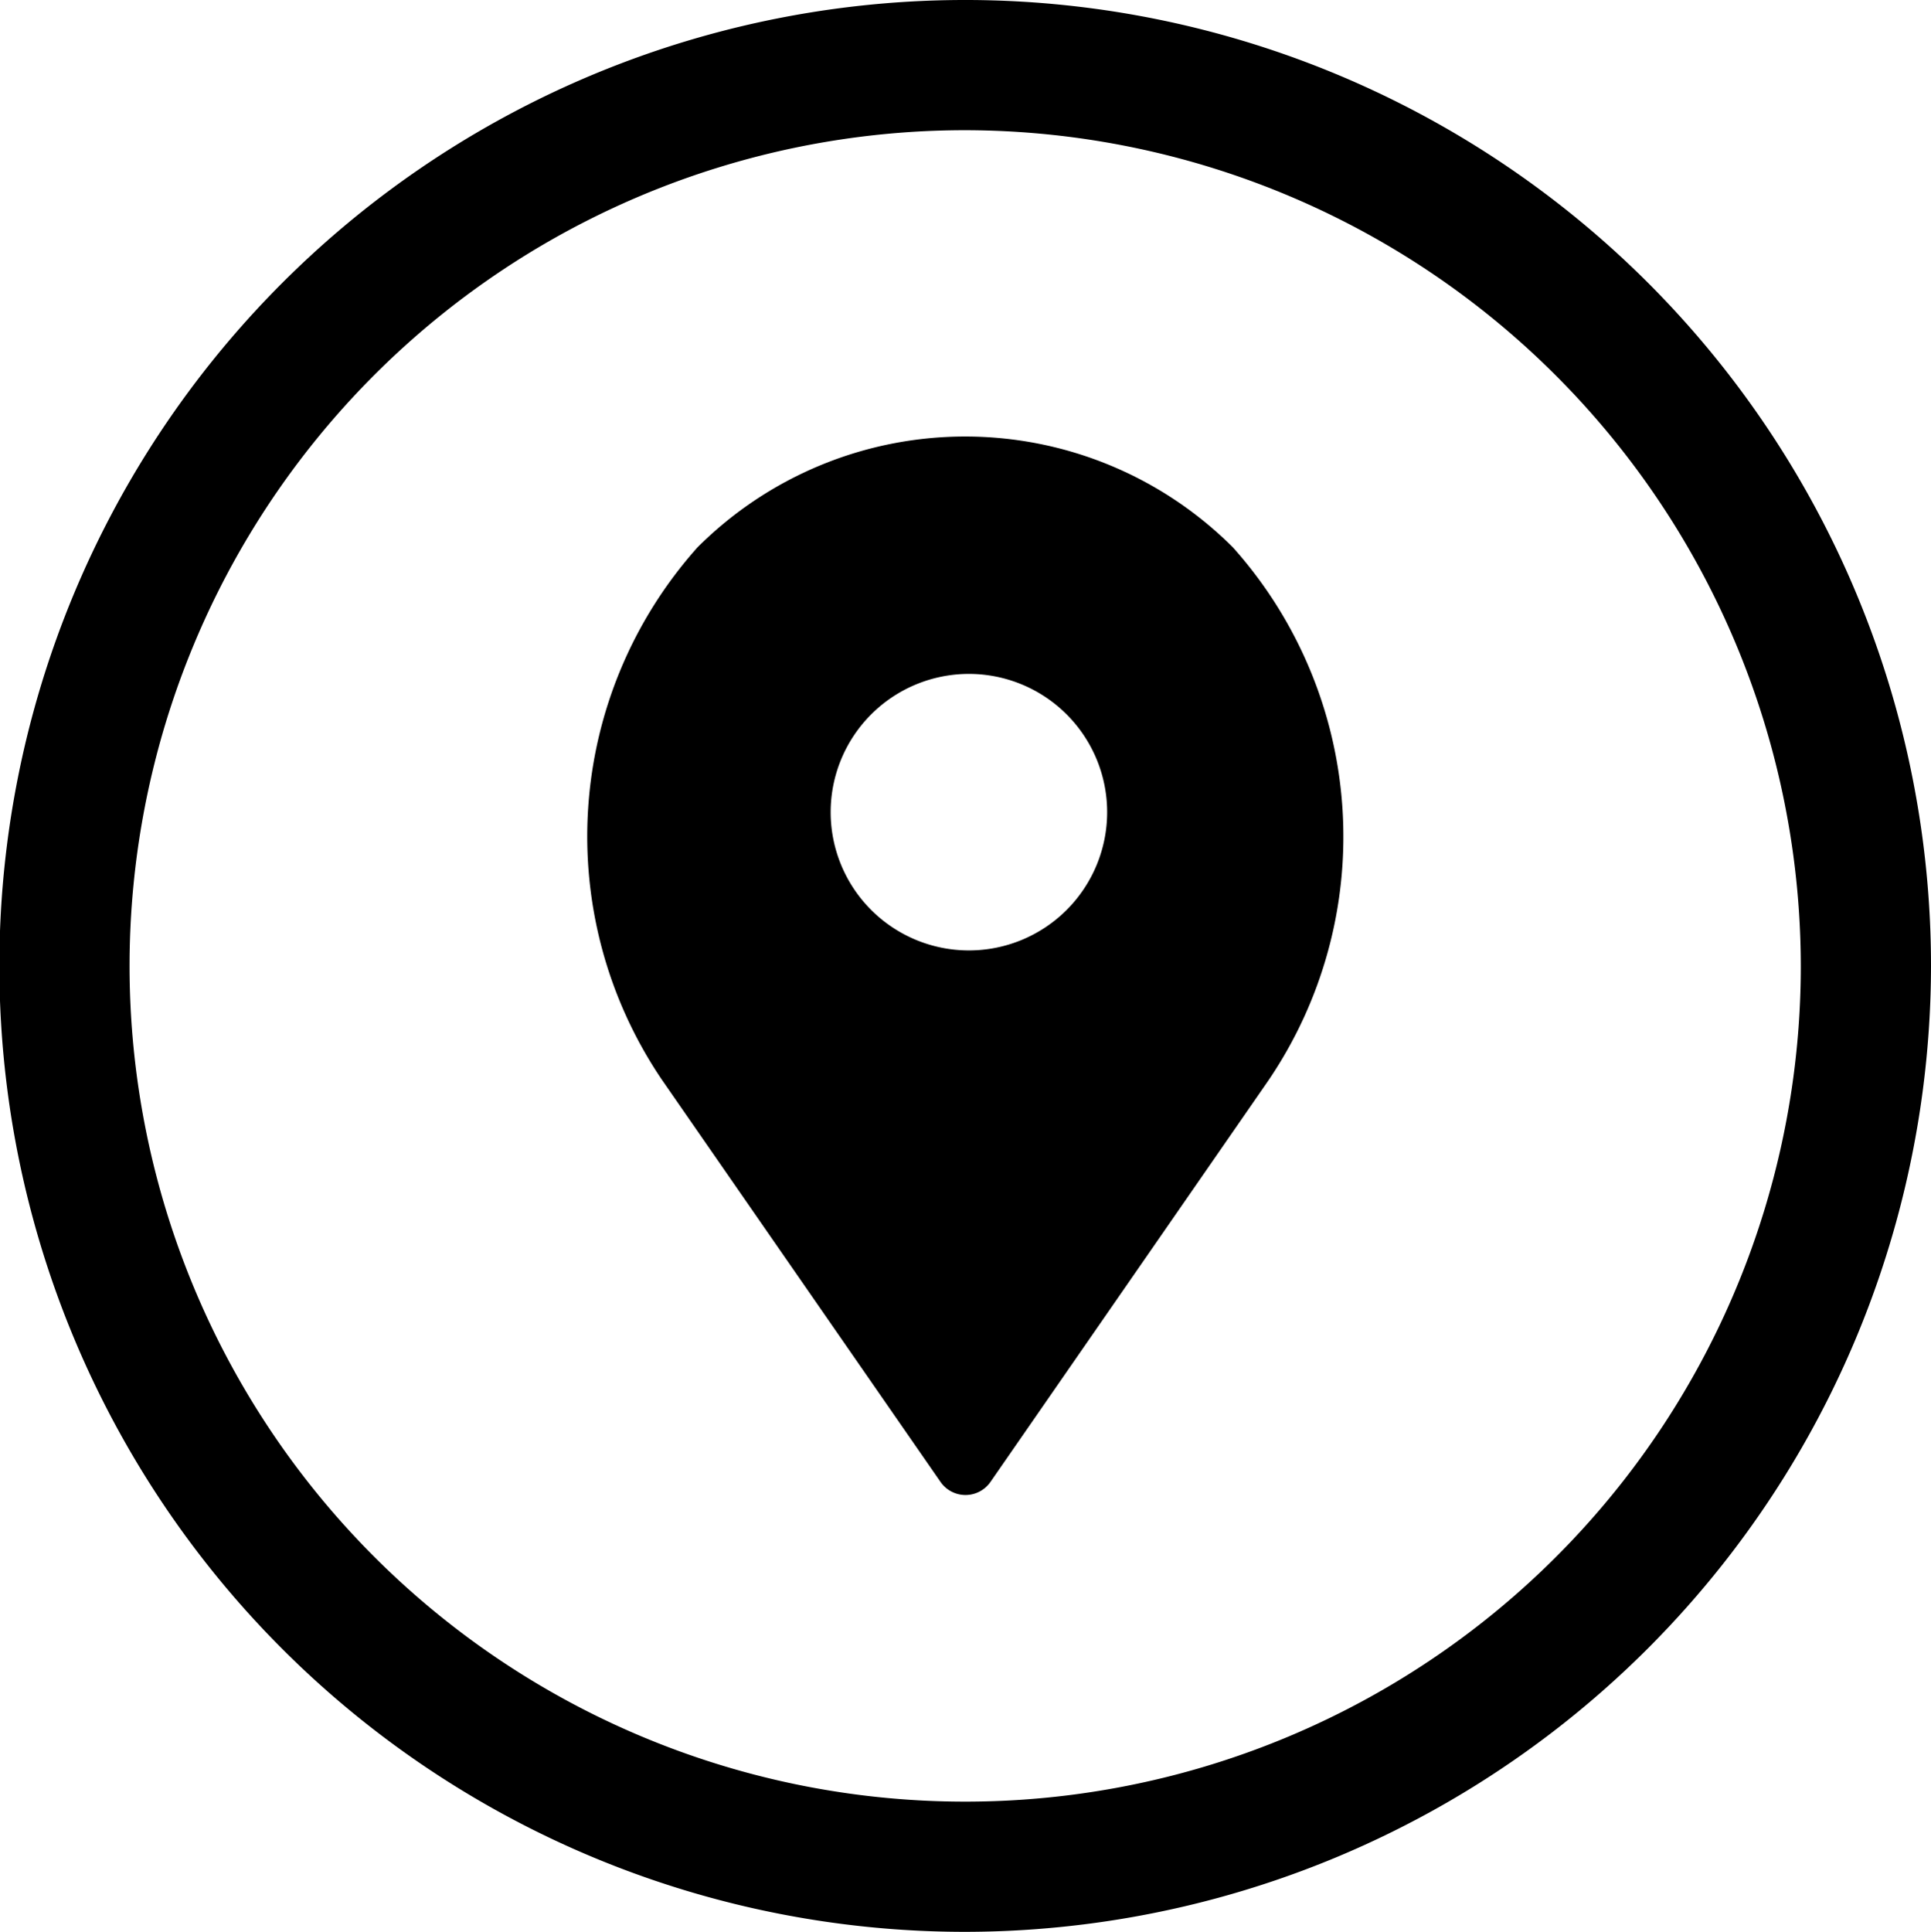 <svg id="Layer_1" data-name="Layer 1" xmlns="http://www.w3.org/2000/svg" viewBox="0 0 31.15 31.16"><path d="M15.57,31.16A15.58,15.58,0,1,1,31.15,15.58,15.6,15.6,0,0,1,15.57,31.16Zm0-29.06A13.48,13.48,0,1,0,29.05,15.58,13.5,13.5,0,0,0,15.57,2.1Z"/><path d="M19.89,8.83a6.11,6.11,0,0,0-8.64,0,7,7,0,0,0-.57,8.59l4.49,6.48a.49.49,0,0,0,.81,0l4.48-6.47A7,7,0,0,0,19.89,8.83Zm-4.26,6.5a2.23,2.23,0,1,1,2.23-2.23A2.23,2.23,0,0,1,15.63,15.33Z"/></svg>